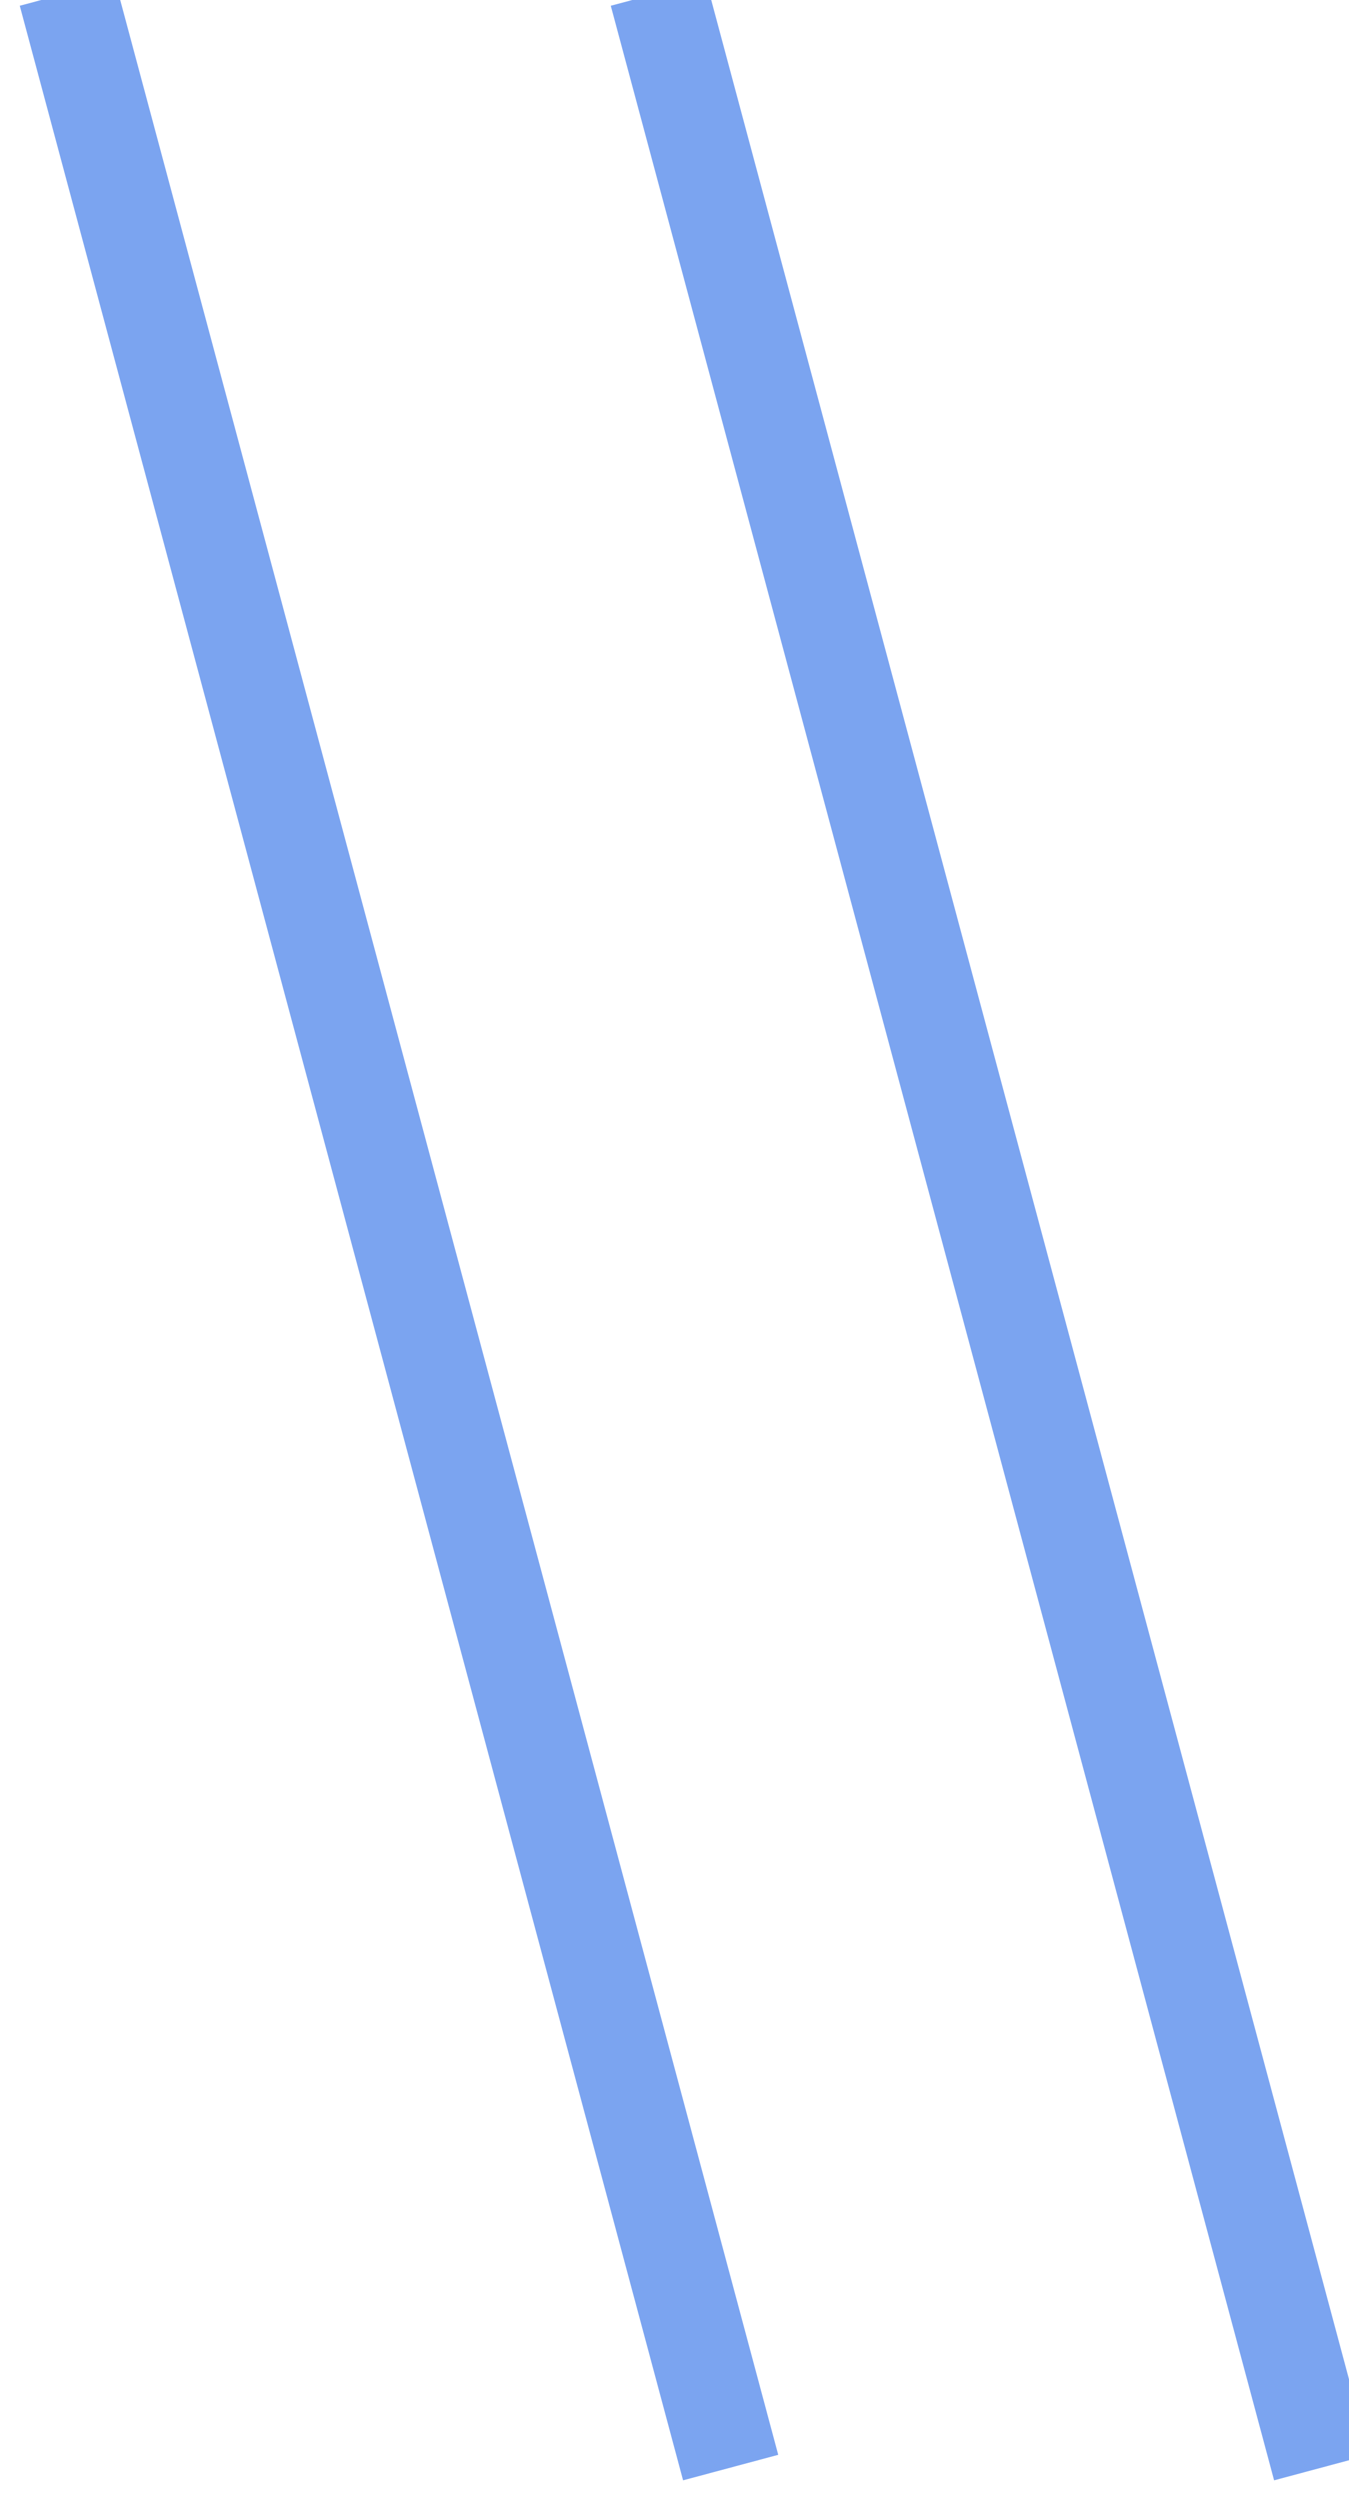 <svg xmlns="http://www.w3.org/2000/svg" width="13.695" height="25.373" viewBox="0 0 13.695 25.373">
  <g id="グループ_908" data-name="グループ 908" transform="translate(-520.517 -216.314)">
    <path id="パス_2707" data-name="パス 2707" d="M1333.16,559.811v26" transform="matrix(0.966, -0.259, 0.259, 0.966, -905.623, 20.754)" fill="none" stroke="#7ba4f0" stroke-width="1"/>
    <path id="パス_2708" data-name="パス 2708" d="M1333.16,559.811v26" transform="matrix(0.966, -0.259, 0.259, 0.966, -911.623, 20.754)" fill="none" stroke="#7ba4f0" stroke-width="1"/>
  </g>
</svg>
